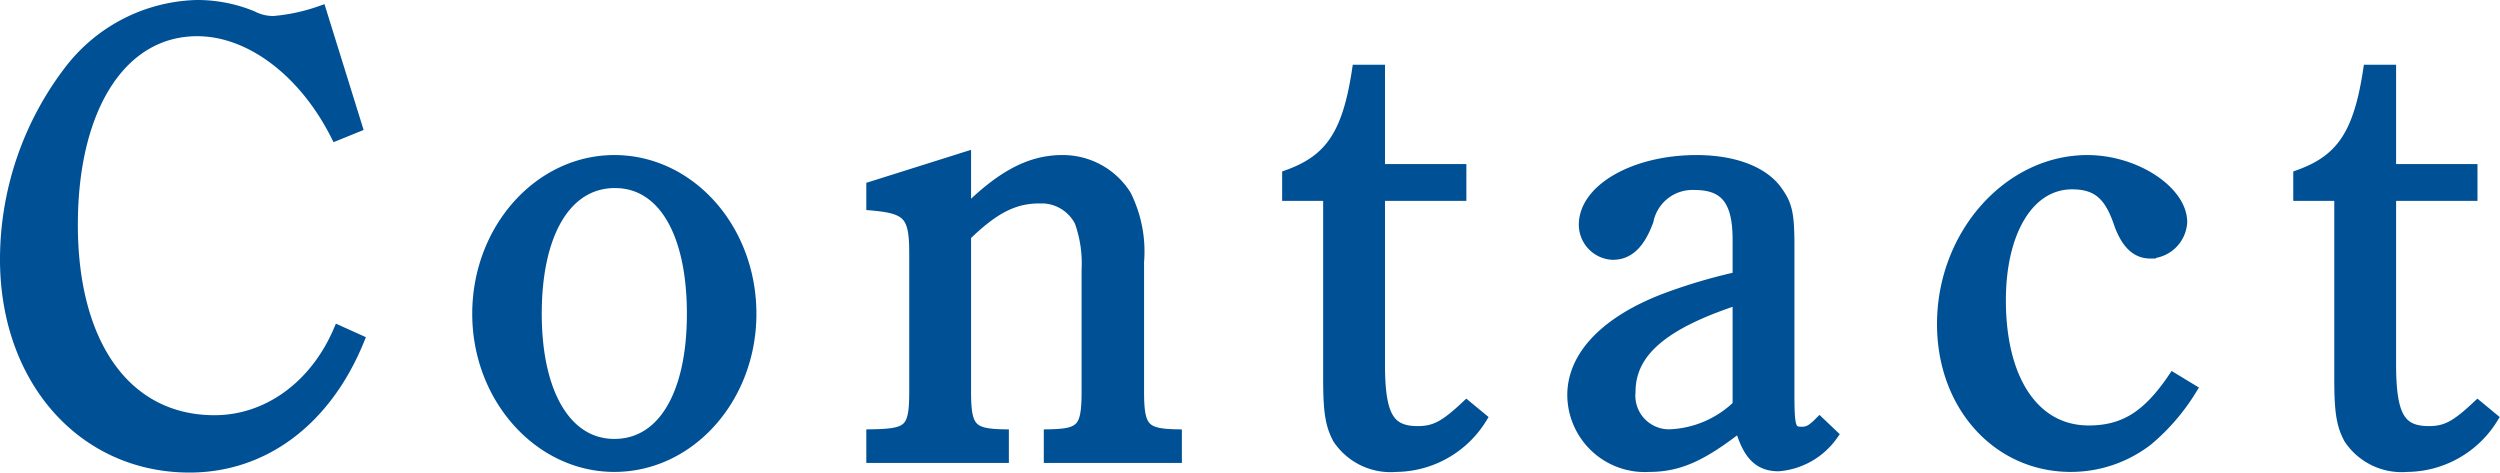 <svg xmlns="http://www.w3.org/2000/svg" width="156.066" height="29.5" viewBox="0 0 156.066 29.5">
  <path id="Path_108664" data-name="Path 108664" d="M-55.78-9.68c-1.48,3.44-4.44,5.6-7.76,5.6-5.48,0-8.88-4.68-8.88-12.24,0-7.36,3.08-12.12,7.8-12.12,3.32,0,6.68,2.56,8.68,6.52l1.28-.52-2.24-7.2a11.784,11.784,0,0,1-2.96.64,2.873,2.873,0,0,1-1.32-.32A8.981,8.981,0,0,0-64.66-30a10.334,10.334,0,0,0-7.84,3.96,19.391,19.391,0,0,0-4.08,11.88c0,7.52,4.84,12.96,11.48,12.96,4.64,0,8.52-2.92,10.56-7.92Zm8.68-1.08c0,5.24,3.84,9.52,8.52,9.52,4.72,0,8.52-4.28,8.52-9.52,0-5.28-3.8-9.56-8.52-9.56C-43.26-20.32-47.1-16.04-47.1-10.76Zm3.64,0c0-5.08,1.88-8.2,4.92-8.2,3,0,4.84,3.12,4.84,8.2,0,5.04-1.84,8.16-4.88,8.16C-41.58-2.6-43.46-5.76-43.46-10.76Zm26.8-9.76-5.84,1.84v1.12c2.28.2,2.68.64,2.68,3v8.64c0,2.4-.32,2.68-2.68,2.72v1.4h8.2V-3.2c-2.04-.04-2.36-.44-2.36-2.72v-9.72c1.76-1.72,3.04-2.36,4.6-2.36A2.706,2.706,0,0,1-9.5-16.52a7.744,7.744,0,0,1,.44,3v7.6c0,2.32-.32,2.68-2.36,2.72v1.4H-3.5V-3.2c-2.04-.04-2.36-.44-2.36-2.72V-14a7.858,7.858,0,0,0-.8-4.16,4.636,4.636,0,0,0-3.96-2.16c-2,0-3.8.96-6.04,3.2ZM9.18-18.16h5.08v-1.6H9.18v-6.2H7.82c-.6,3.96-1.68,5.6-4.36,6.56v1.24H6.02v11.4c0,2.08.12,2.92.6,3.8a3.926,3.926,0,0,0,3.6,1.72,6.322,6.322,0,0,0,5.32-3L14.62-5c-1.32,1.24-1.96,1.6-3.04,1.6-1.84,0-2.4-1-2.4-4.24ZM36.66-3.96c-.48.48-.72.6-1.12.6-.72,0-.8-.28-.8-2.44V-15c0-1.92-.12-2.52-.68-3.32-.84-1.28-2.72-2-5.08-2-3.88,0-7,1.8-7,4a1.847,1.847,0,0,0,1.76,1.84c1,0,1.68-.68,2.2-2.08a2.841,2.841,0,0,1,2.92-2.28c1.92,0,2.72,1,2.72,3.44v2.36a33.955,33.955,0,0,0-4.48,1.32c-3.72,1.4-5.84,3.56-5.84,6.04a4.486,4.486,0,0,0,4.76,4.44c1.84,0,3.28-.64,5.68-2.52.48,1.76,1.16,2.48,2.4,2.48A4.571,4.571,0,0,0,37.46-3.2ZM31.58-5.04A6.485,6.485,0,0,1,27.3-3.2a2.451,2.451,0,0,1-2.48-2.68c0-2.52,2.08-4.28,6.76-5.8ZM58.74-6.72c-1.6,2.36-3.08,3.28-5.28,3.28-3.4,0-5.52-3.16-5.52-8.16,0-4.36,1.8-7.28,4.48-7.28,1.52,0,2.32.64,2.92,2.36.44,1.32,1.08,1.96,1.96,1.96a2.04,2.04,0,0,0,1.96-1.92c0-1.92-2.88-3.84-5.88-3.84-4.92,0-9.04,4.64-9.04,10.2,0,5.08,3.44,8.88,8,8.88a7.824,7.824,0,0,0,4.8-1.64,13.035,13.035,0,0,0,2.72-3.16ZM72.3-18.16h5.08v-1.6H72.3v-6.2H70.94c-.6,3.96-1.68,5.6-4.36,6.56v1.24h2.56v11.4c0,2.08.12,2.92.6,3.8a3.926,3.926,0,0,0,3.6,1.72,6.322,6.322,0,0,0,5.32-3L77.74-5c-1.32,1.24-1.96,1.6-3.04,1.6-1.84,0-2.4-1-2.4-4.24Z" transform="translate(76.93 30.35)" fill="#005096" stroke="#005096" stroke-width="0.7"/>
</svg>
